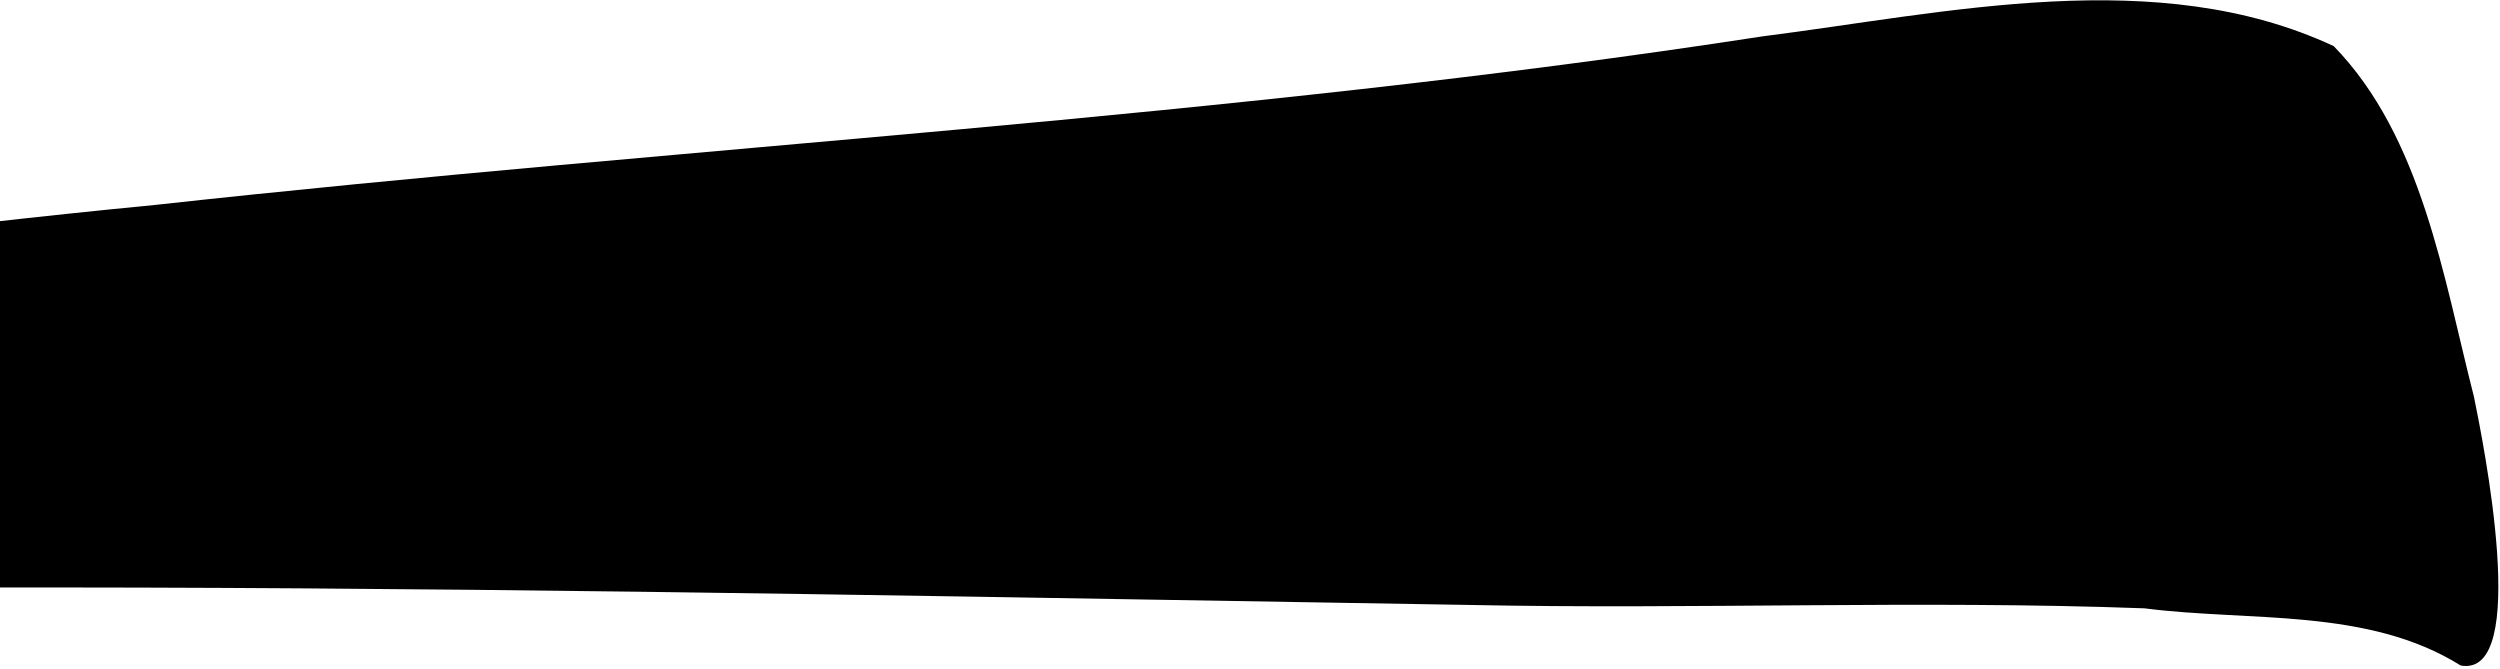 <svg width="258" height="69" viewBox="0 0 258 69" fill="none" xmlns="http://www.w3.org/2000/svg">
<path d="M253.94 68.68C244.35 62.68 232.15 64.18 221.31 62.78C198.09 61.92 174.83 62.91 151.6 62.43C60.2 60.96 -31.28 58.71 -122.61 63.68C-127.07 61.84 -130.71 43.41 -128.22 40.68C-80.15 34 -32.31 25.82 16 21.15C71.25 15.07 126.88 12.23 181.84 3.76C201.03 1.32 222.64 -3.73 240.84 4.76C249.95 14.12 252.17 28.65 255.31 40.94C256.22 45.4 261.22 70 253.94 68.68Z" fill="black"/>
</svg>
